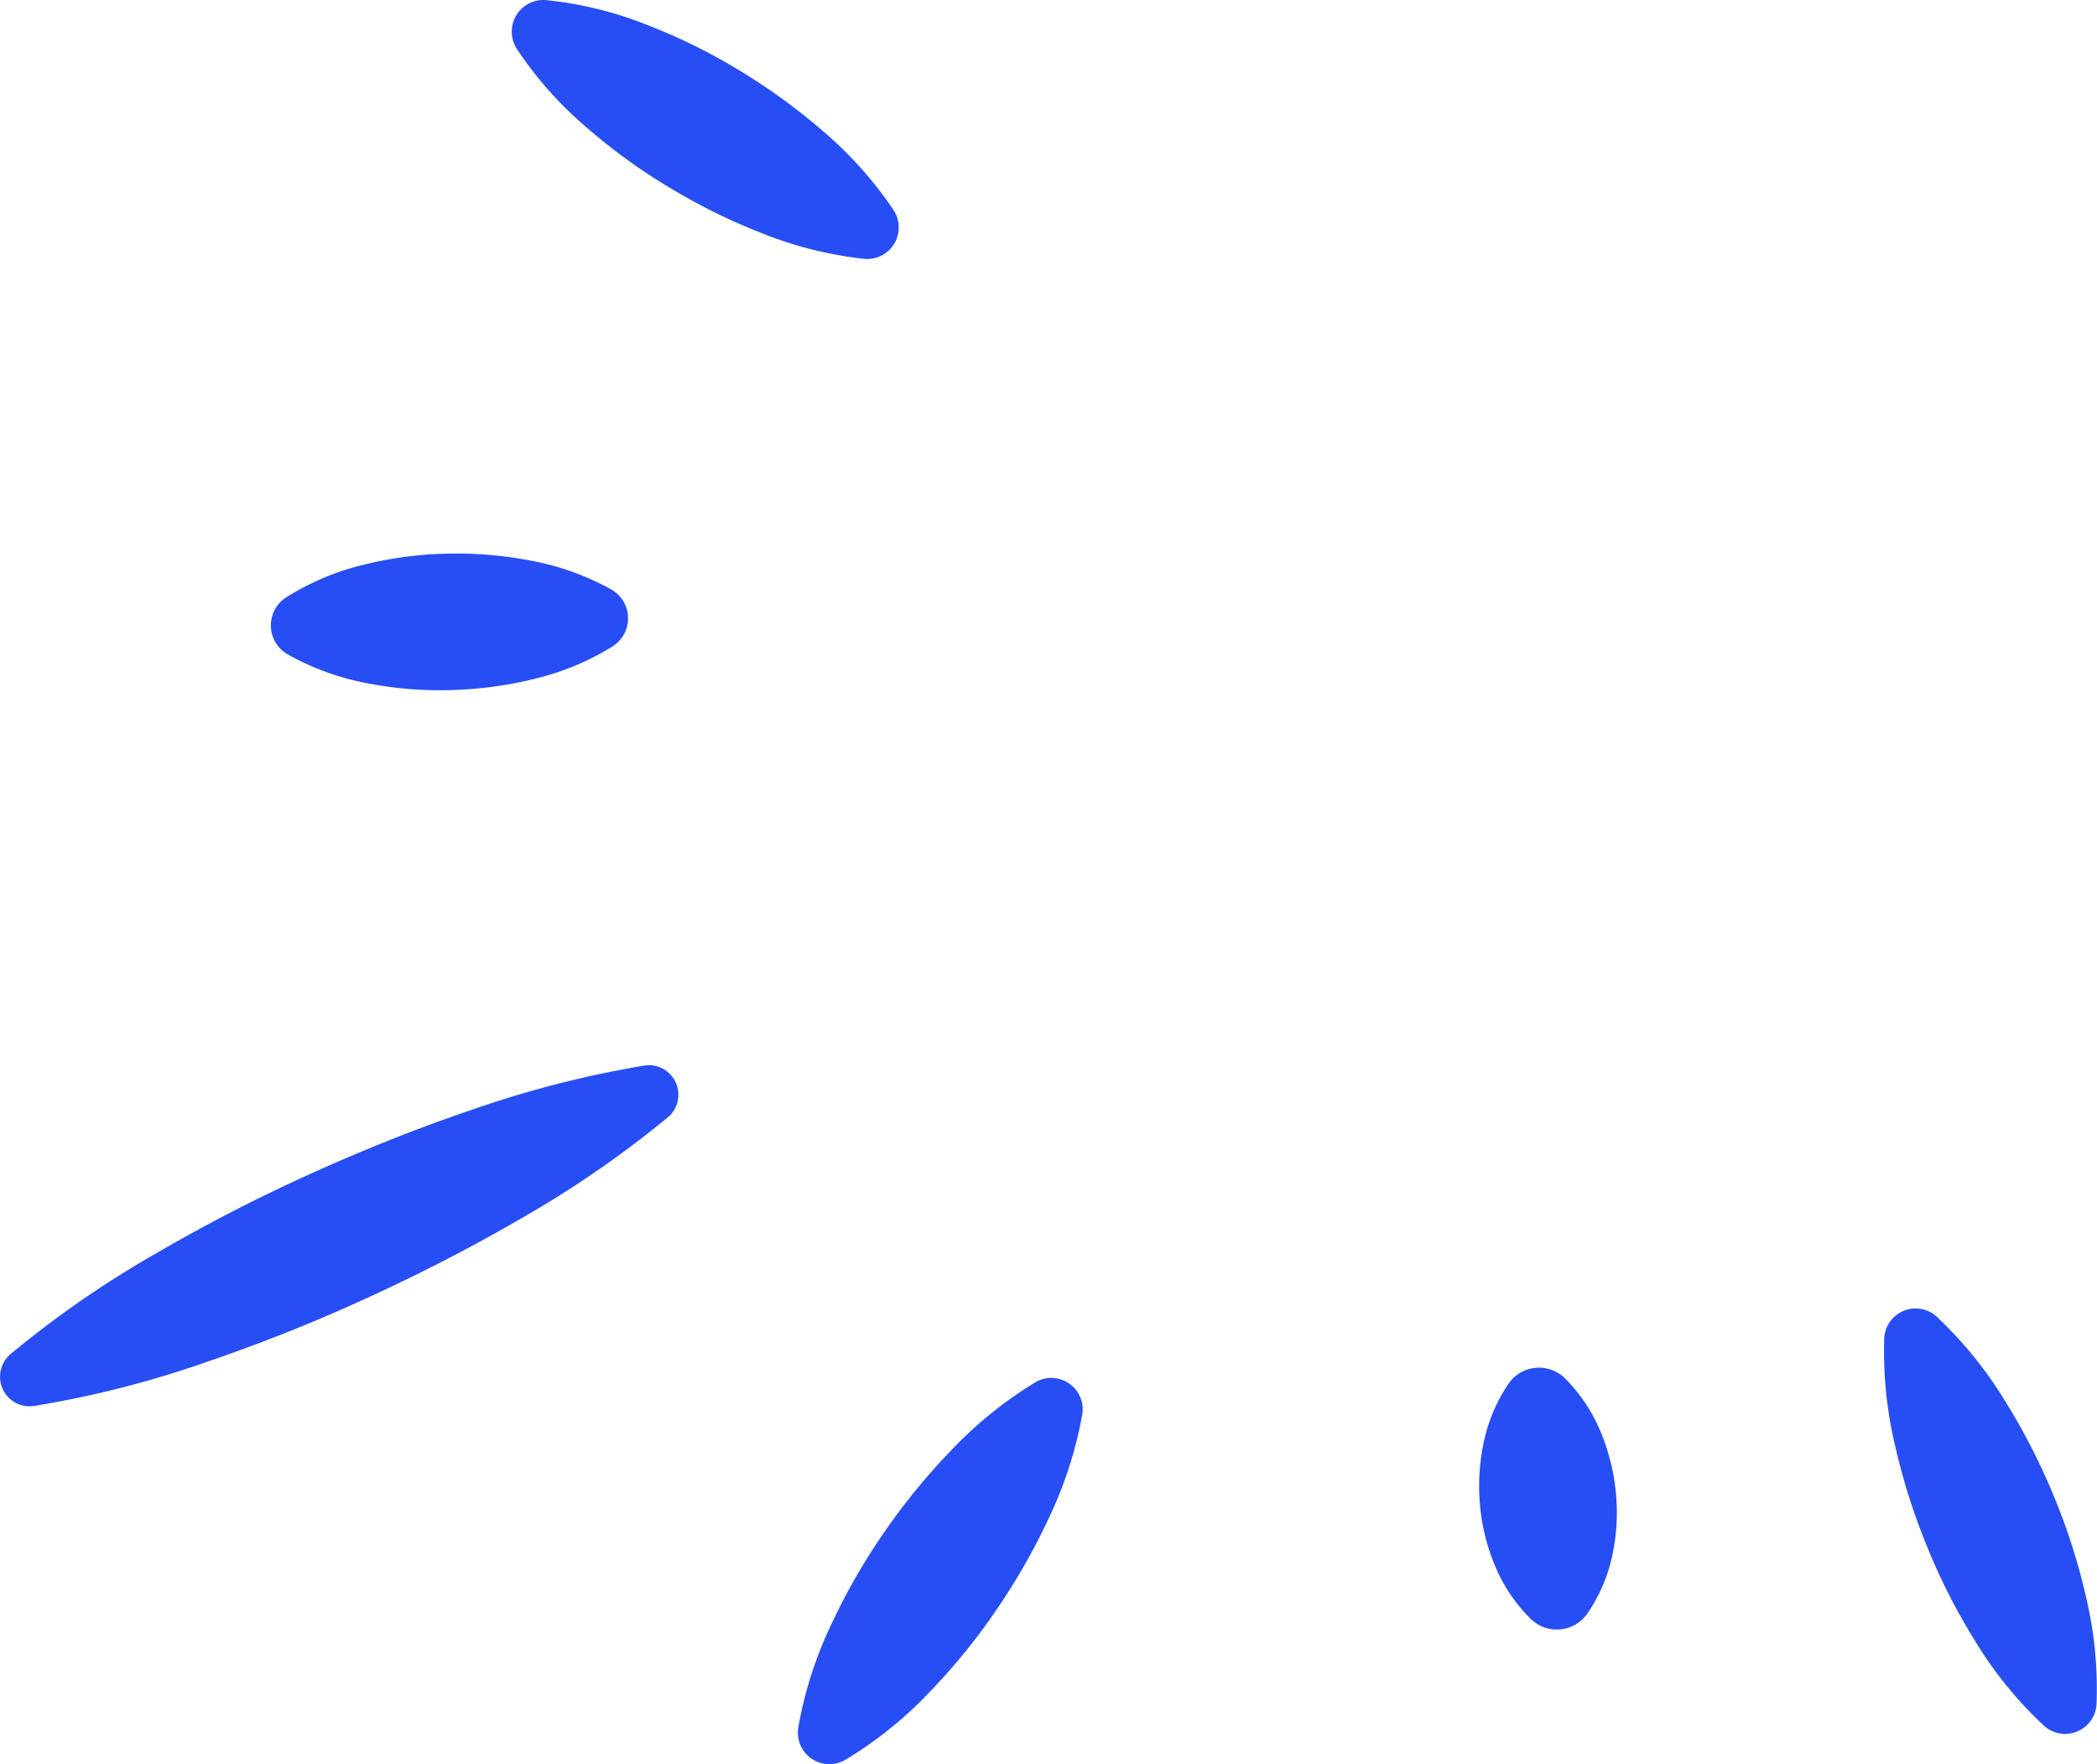 <svg xmlns="http://www.w3.org/2000/svg" viewBox="0 0 68.699 57.795"><title>footer-sperm-lines</title><path d="M51.272,45.157a5.426,5.426,0,0,1,1.198,1.83,6.872,6.872,0,0,1,.465,1.9,6.58,6.58,0,0,1-.092,1.952,5.293,5.293,0,0,1-.842,2.023,1.219,1.219,0,0,1-1.697.304,1.313,1.313,0,0,1-.156-.129A5.293,5.293,0,0,1,48.943,51.209a6.579,6.579,0,0,1-.457-1.9,6.872,6.872,0,0,1,.1-1.953,5.426,5.426,0,0,1,.833-2.023,1.211,1.211,0,0,1,1.684-.315A1.297,1.297,0,0,1,51.272,45.157Z" style="fill:#274ef4"/><path d="M21.882,36.601a34.293,34.293,0,0,1-4.77,3.293c-1.652.962-3.346,1.832-5.075,2.623A55.454,55.454,0,0,1,6.729,44.632a33.233,33.233,0,0,1-5.619,1.429.969.969,0,0,1-1.099-.817A.979.979,0,0,1,.338,44.367,33.233,33.233,0,0,1,5.105,41.066a55.443,55.443,0,0,1,5.079-2.616c1.732-.786,3.5-1.492,5.311-2.106a34.298,34.298,0,0,1,5.616-1.436.967.967,0,0,1,.771,1.694Z" style="fill:#274ef4"/><path d="M35.456,46.336A13.374,13.374,0,0,1,34.355,49.744a21.093,21.093,0,0,1-1.709,2.991,20.213,20.213,0,0,1-2.17,2.674,13,13,0,0,1-2.791,2.248,1.031,1.031,0,0,1-1.534-1.053,13,13,0,0,1,1.095-3.412,20.214,20.214,0,0,1,1.716-2.986,21.092,21.092,0,0,1,2.177-2.669A13.374,13.374,0,0,1,33.922,45.283a1.028,1.028,0,0,1,1.534,1.053Z" style="fill:#274ef4"/><path d="M63.449,43.135a13.374,13.374,0,0,1,2.252,2.784,21.092,21.092,0,0,1,1.571,3.065,20.215,20.215,0,0,1,1.054,3.278,13,13,0,0,1,.358,3.566,1.031,1.031,0,0,1-1.72.71,12.999,12.999,0,0,1-2.26-2.781,20.212,20.212,0,0,1-1.563-3.068,21.092,21.092,0,0,1-1.046-3.282,13.373,13.373,0,0,1-.366-3.562,1.028,1.028,0,0,1,1.72-.71Z" style="fill:#274ef4"/><path d="M20.074,21.173a8.73,8.73,0,0,1-2.639,1.085,12.81,12.81,0,0,1-2.657.349,12.271,12.271,0,0,1-2.671-.21A8.496,8.496,0,0,1,9.417,21.432a1.092,1.092,0,0,1-.395-1.493,1.108,1.108,0,0,1,.35-.367A8.496,8.496,0,0,1,12.011,18.478a12.275,12.275,0,0,1,2.657-.34,12.812,12.812,0,0,1,2.671.219,8.73,8.73,0,0,1,2.689.955,1.088,1.088,0,0,1,.404,1.484A1.103,1.103,0,0,1,20.074,21.173Z" style="fill:#274ef4"/><path d="M28.314,8.48A12.657,12.657,0,0,1,24.94,7.632a19.818,19.818,0,0,1-2.993-1.478A18.988,18.988,0,0,1,19.243,4.198a12.305,12.305,0,0,1-2.314-2.601A1.037,1.037,0,0,1,17.892.004,12.305,12.305,0,0,1,21.27.844a18.989,18.989,0,0,1,2.989,1.485,19.818,19.818,0,0,1,2.699,1.964,12.658,12.658,0,0,1,2.318,2.594,1.034,1.034,0,0,1-.963,1.593Z" style="fill:#274ef4"/></svg>